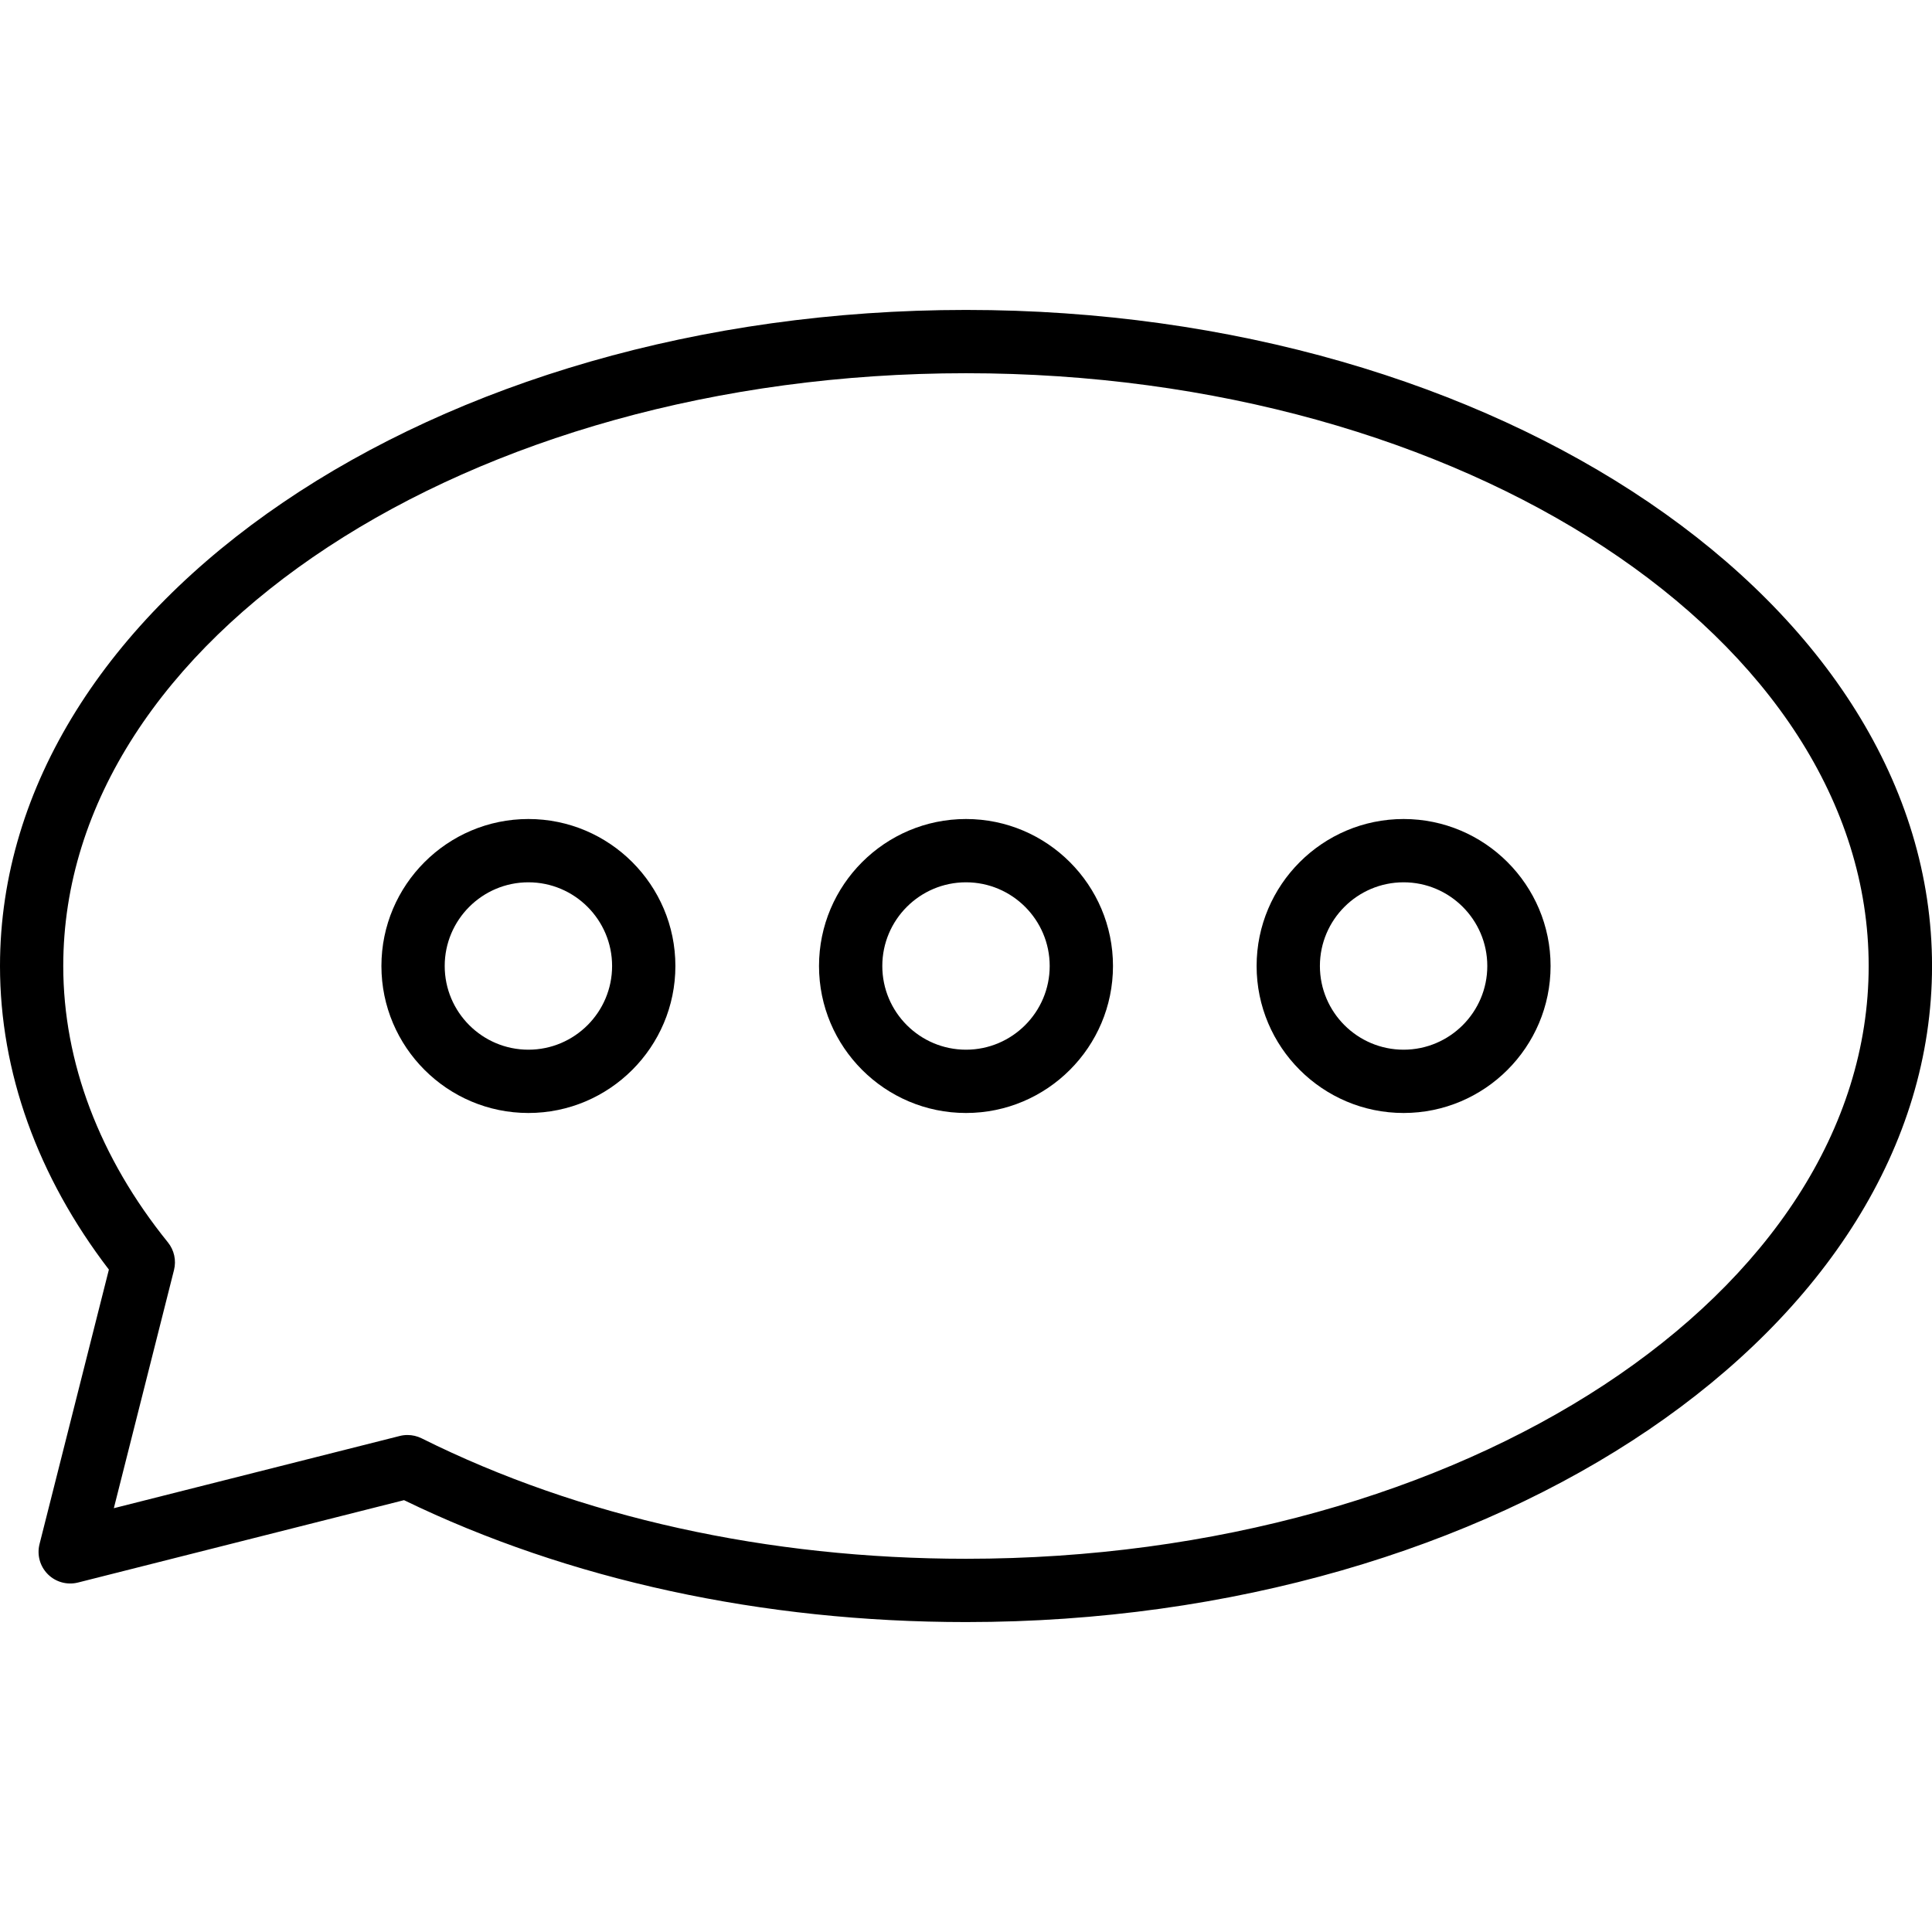 <?xml version="1.0" encoding="UTF-8"?>
<svg id="Ebene_1" data-name="Ebene 1" xmlns="http://www.w3.org/2000/svg" viewBox="0 0 500 500">
  <defs>
    <style>
      .cls-1 {
        fill: #000;
      }
    </style>
  </defs>
  <path class="cls-1" d="M250,80.21C112.15,80.21,0,156.38,0,250,0,277.41,9.73,304.49,28.18,328.57l-17.95,71.04c-.71,2.8.11,5.76,2.15,7.8,2.04,2.04,4.99,2.85,7.8,2.15l84.38-21.32c42.55,20.65,92.77,31.55,145.45,31.55,137.85,0,250-76.17,250-169.79s-112.15-169.79-250-169.79ZM250,403.41c-51.29,0-100.01-10.78-140.88-31.17-1.14-.57-2.4-.86-3.66-.86-.67,0-1.35.08-2.01.25l-73.99,18.69,15.57-61.63c.63-2.5.05-5.15-1.57-7.16-17.73-21.93-27.09-46.67-27.09-71.53,0-84.59,104.8-153.41,233.62-153.41s233.62,68.82,233.62,153.41-104.8,153.41-233.62,153.41Z"/>
  <path class="cls-1" d="M250,211.96c-20.97,0-38.04,17.07-38.04,38.04s17.06,38.04,38.04,38.04,38.04-17.07,38.04-38.04-17.06-38.04-38.04-38.04ZM250,271.66c-11.94,0-21.66-9.71-21.66-21.66s9.72-21.66,21.66-21.66,21.66,9.72,21.66,21.66-9.72,21.66-21.66,21.66Z"/>
  <path class="cls-1" d="M136.75,211.96c-20.97,0-38.04,17.07-38.04,38.04s17.07,38.04,38.04,38.04,38.04-17.07,38.04-38.04-17.07-38.04-38.04-38.04ZM136.75,271.66c-11.94,0-21.66-9.71-21.66-21.66s9.72-21.66,21.66-21.66,21.66,9.72,21.66,21.66-9.71,21.66-21.66,21.66Z"/>
  <path class="cls-1" d="M363.25,211.96c-20.97,0-38.04,17.07-38.04,38.04s17.06,38.04,38.04,38.04,38.04-17.07,38.04-38.04-17.06-38.04-38.04-38.04ZM363.25,271.66c-11.94,0-21.66-9.71-21.66-21.66s9.72-21.66,21.66-21.66,21.66,9.72,21.66,21.66-9.72,21.66-21.66,21.66Z"/>
</svg>